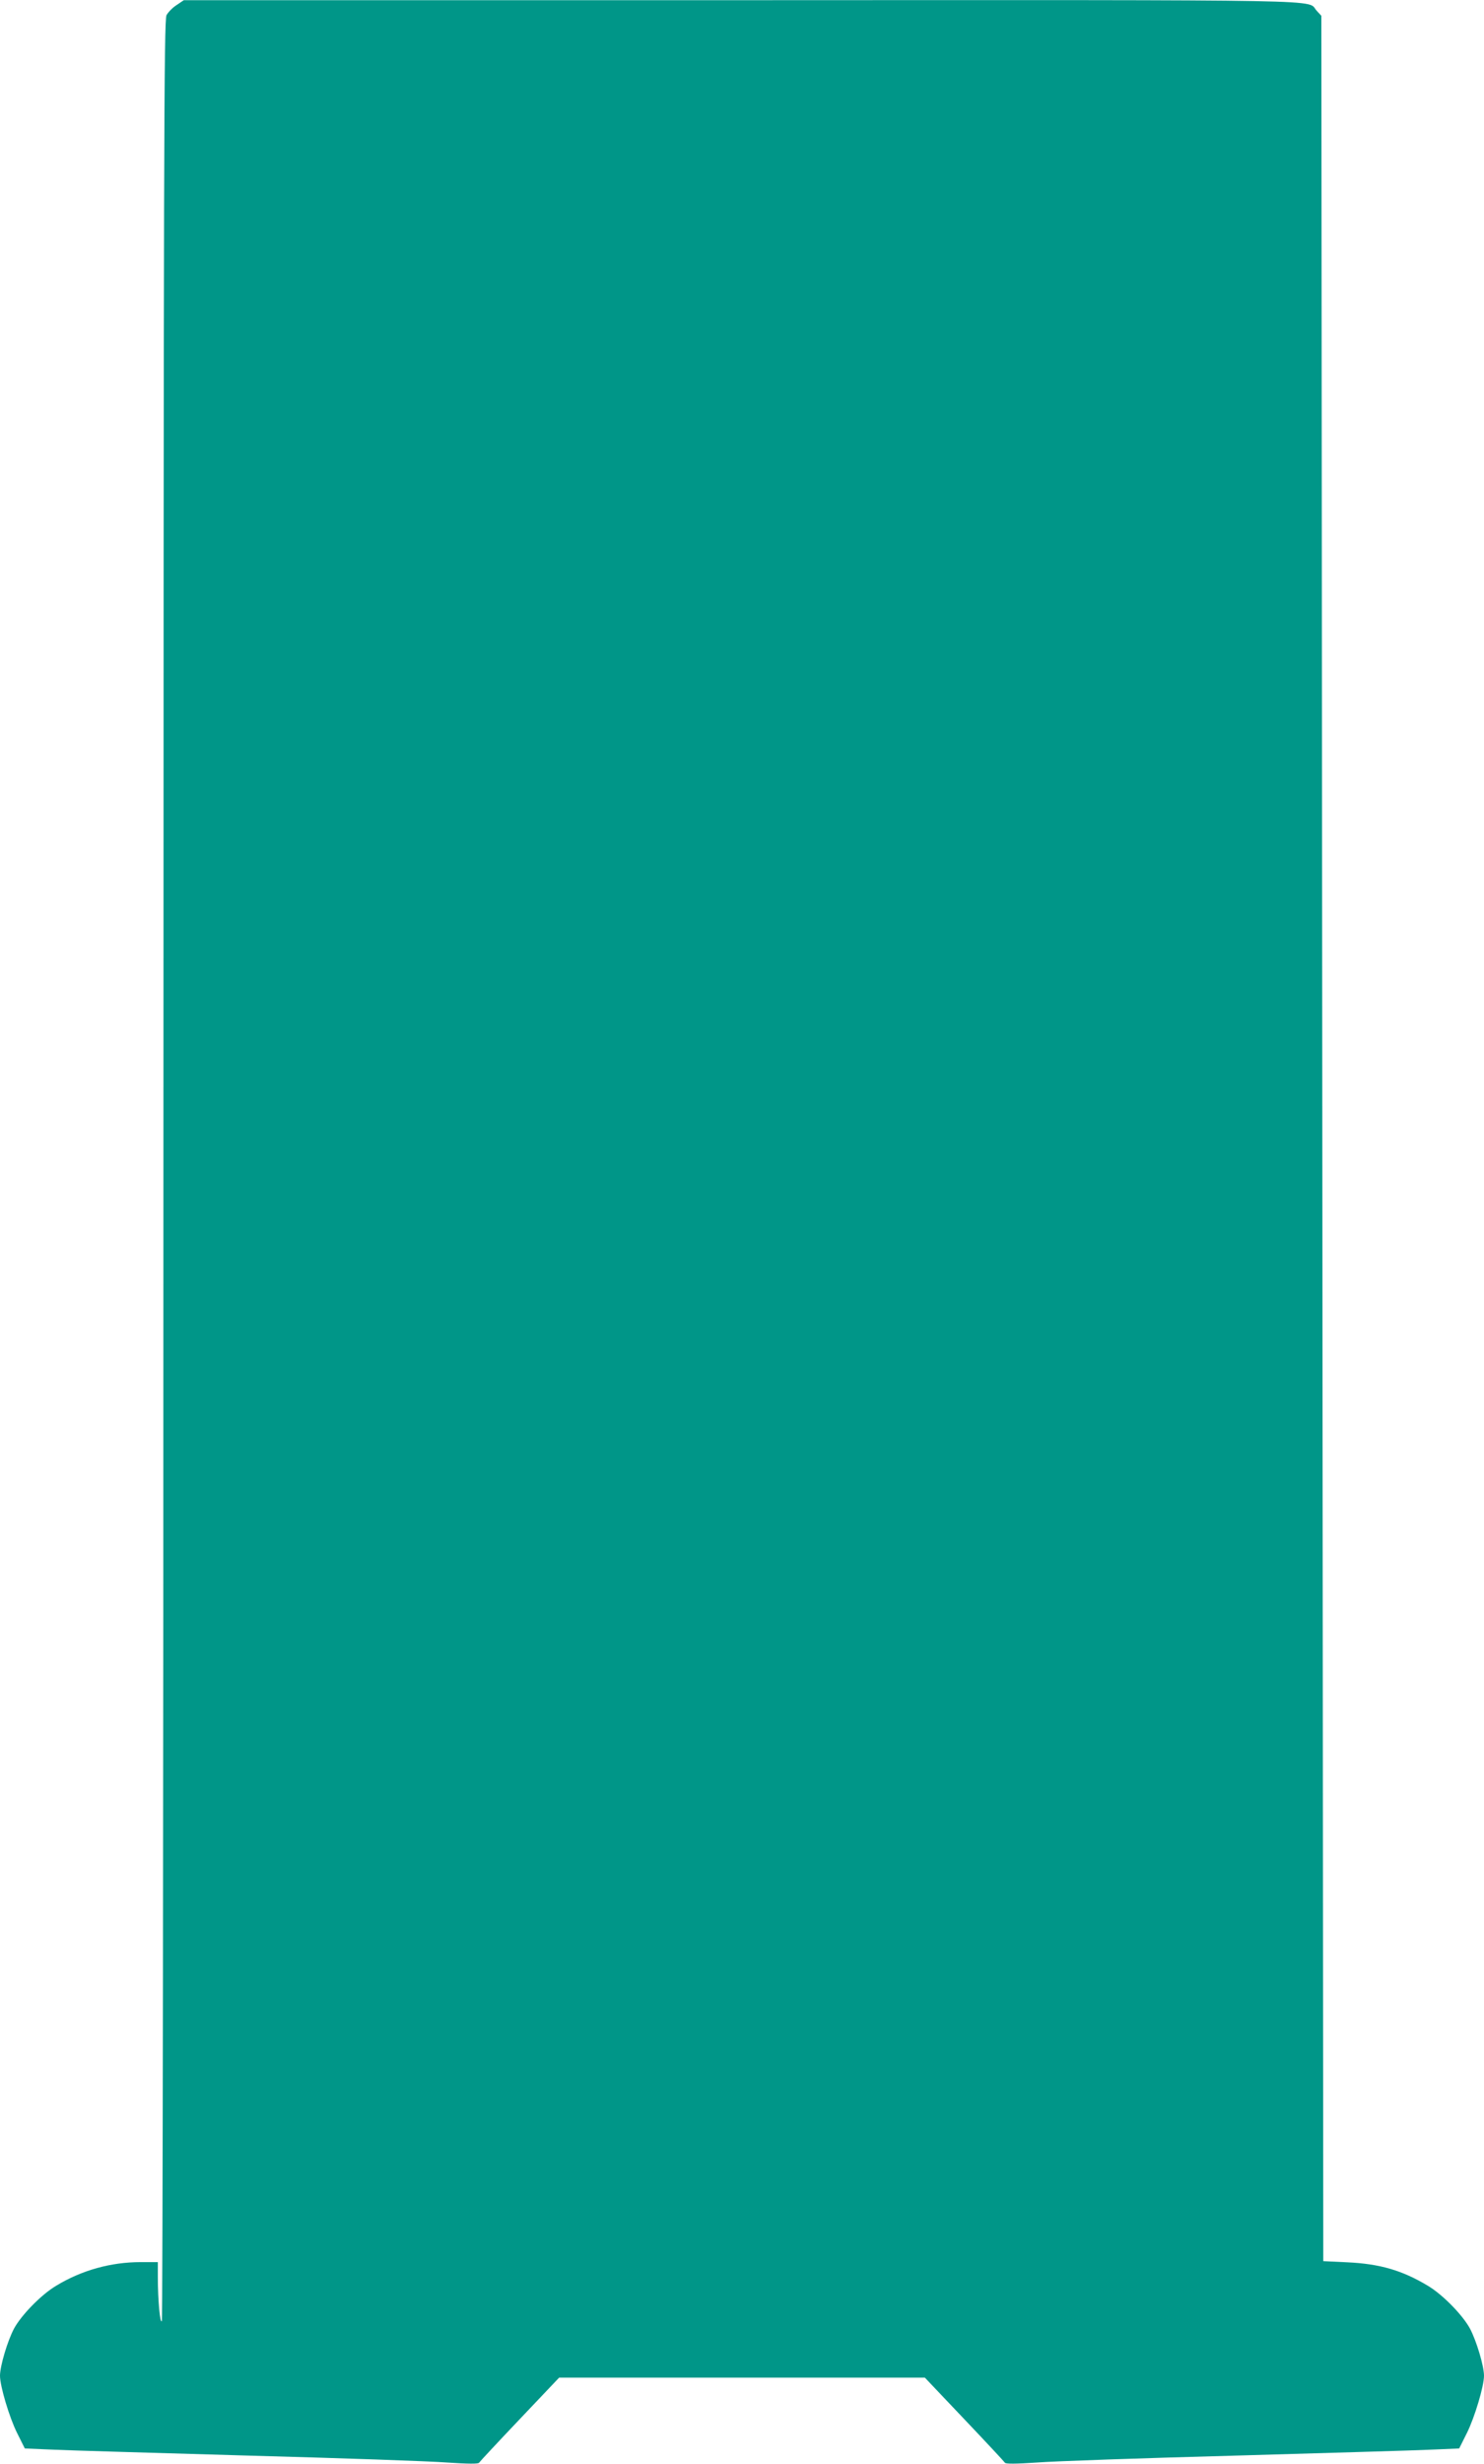 <?xml version="1.0" standalone="no"?>
<!DOCTYPE svg PUBLIC "-//W3C//DTD SVG 20010904//EN"
 "http://www.w3.org/TR/2001/REC-SVG-20010904/DTD/svg10.dtd">
<svg version="1.0" xmlns="http://www.w3.org/2000/svg"
 width="771pt" height="1280pt" viewBox="0 0 771 1280"
 preserveAspectRatio="xMidYMid meet">
<g transform="translate(0,1280) scale(0.1,-0.1)"
fill="#009688" stroke="none">
<path d="M918 12774 c-21 -13 -44 -37 -53 -53 -13 -27 -15 -666 -16 -5993 0
-3280 -4 -5972 -8 -5983 -9 -22 -21 107 -21 228 l0 77 -90 0 c-153 0 -305 -42
-437 -122 -78 -46 -182 -153 -220 -223 -34 -64 -73 -195 -73 -245 0 -55 49
-218 89 -298 l40 -80 143 -6 c79 -4 537 -17 1018 -31 481 -13 946 -29 1034
-36 106 -7 161 -8 165 -1 3 5 98 107 211 226 l205 216 950 0 950 0 205 -216
c113 -119 208 -221 211 -226 4 -7 59 -6 165 1 88 7 553 23 1034 36 481 14 939
27 1018 31 l143 6 40 80 c40 80 89 243 89 298 0 50 -39 181 -73 245 -38 70
-142 177 -220 223 -132 79 -247 113 -417 121 l-125 6 -5 5832 -5 5831 -24 26
c-57 60 181 56 -2985 55 l-2901 0 -37 -25z"/>
</g>
</svg>
